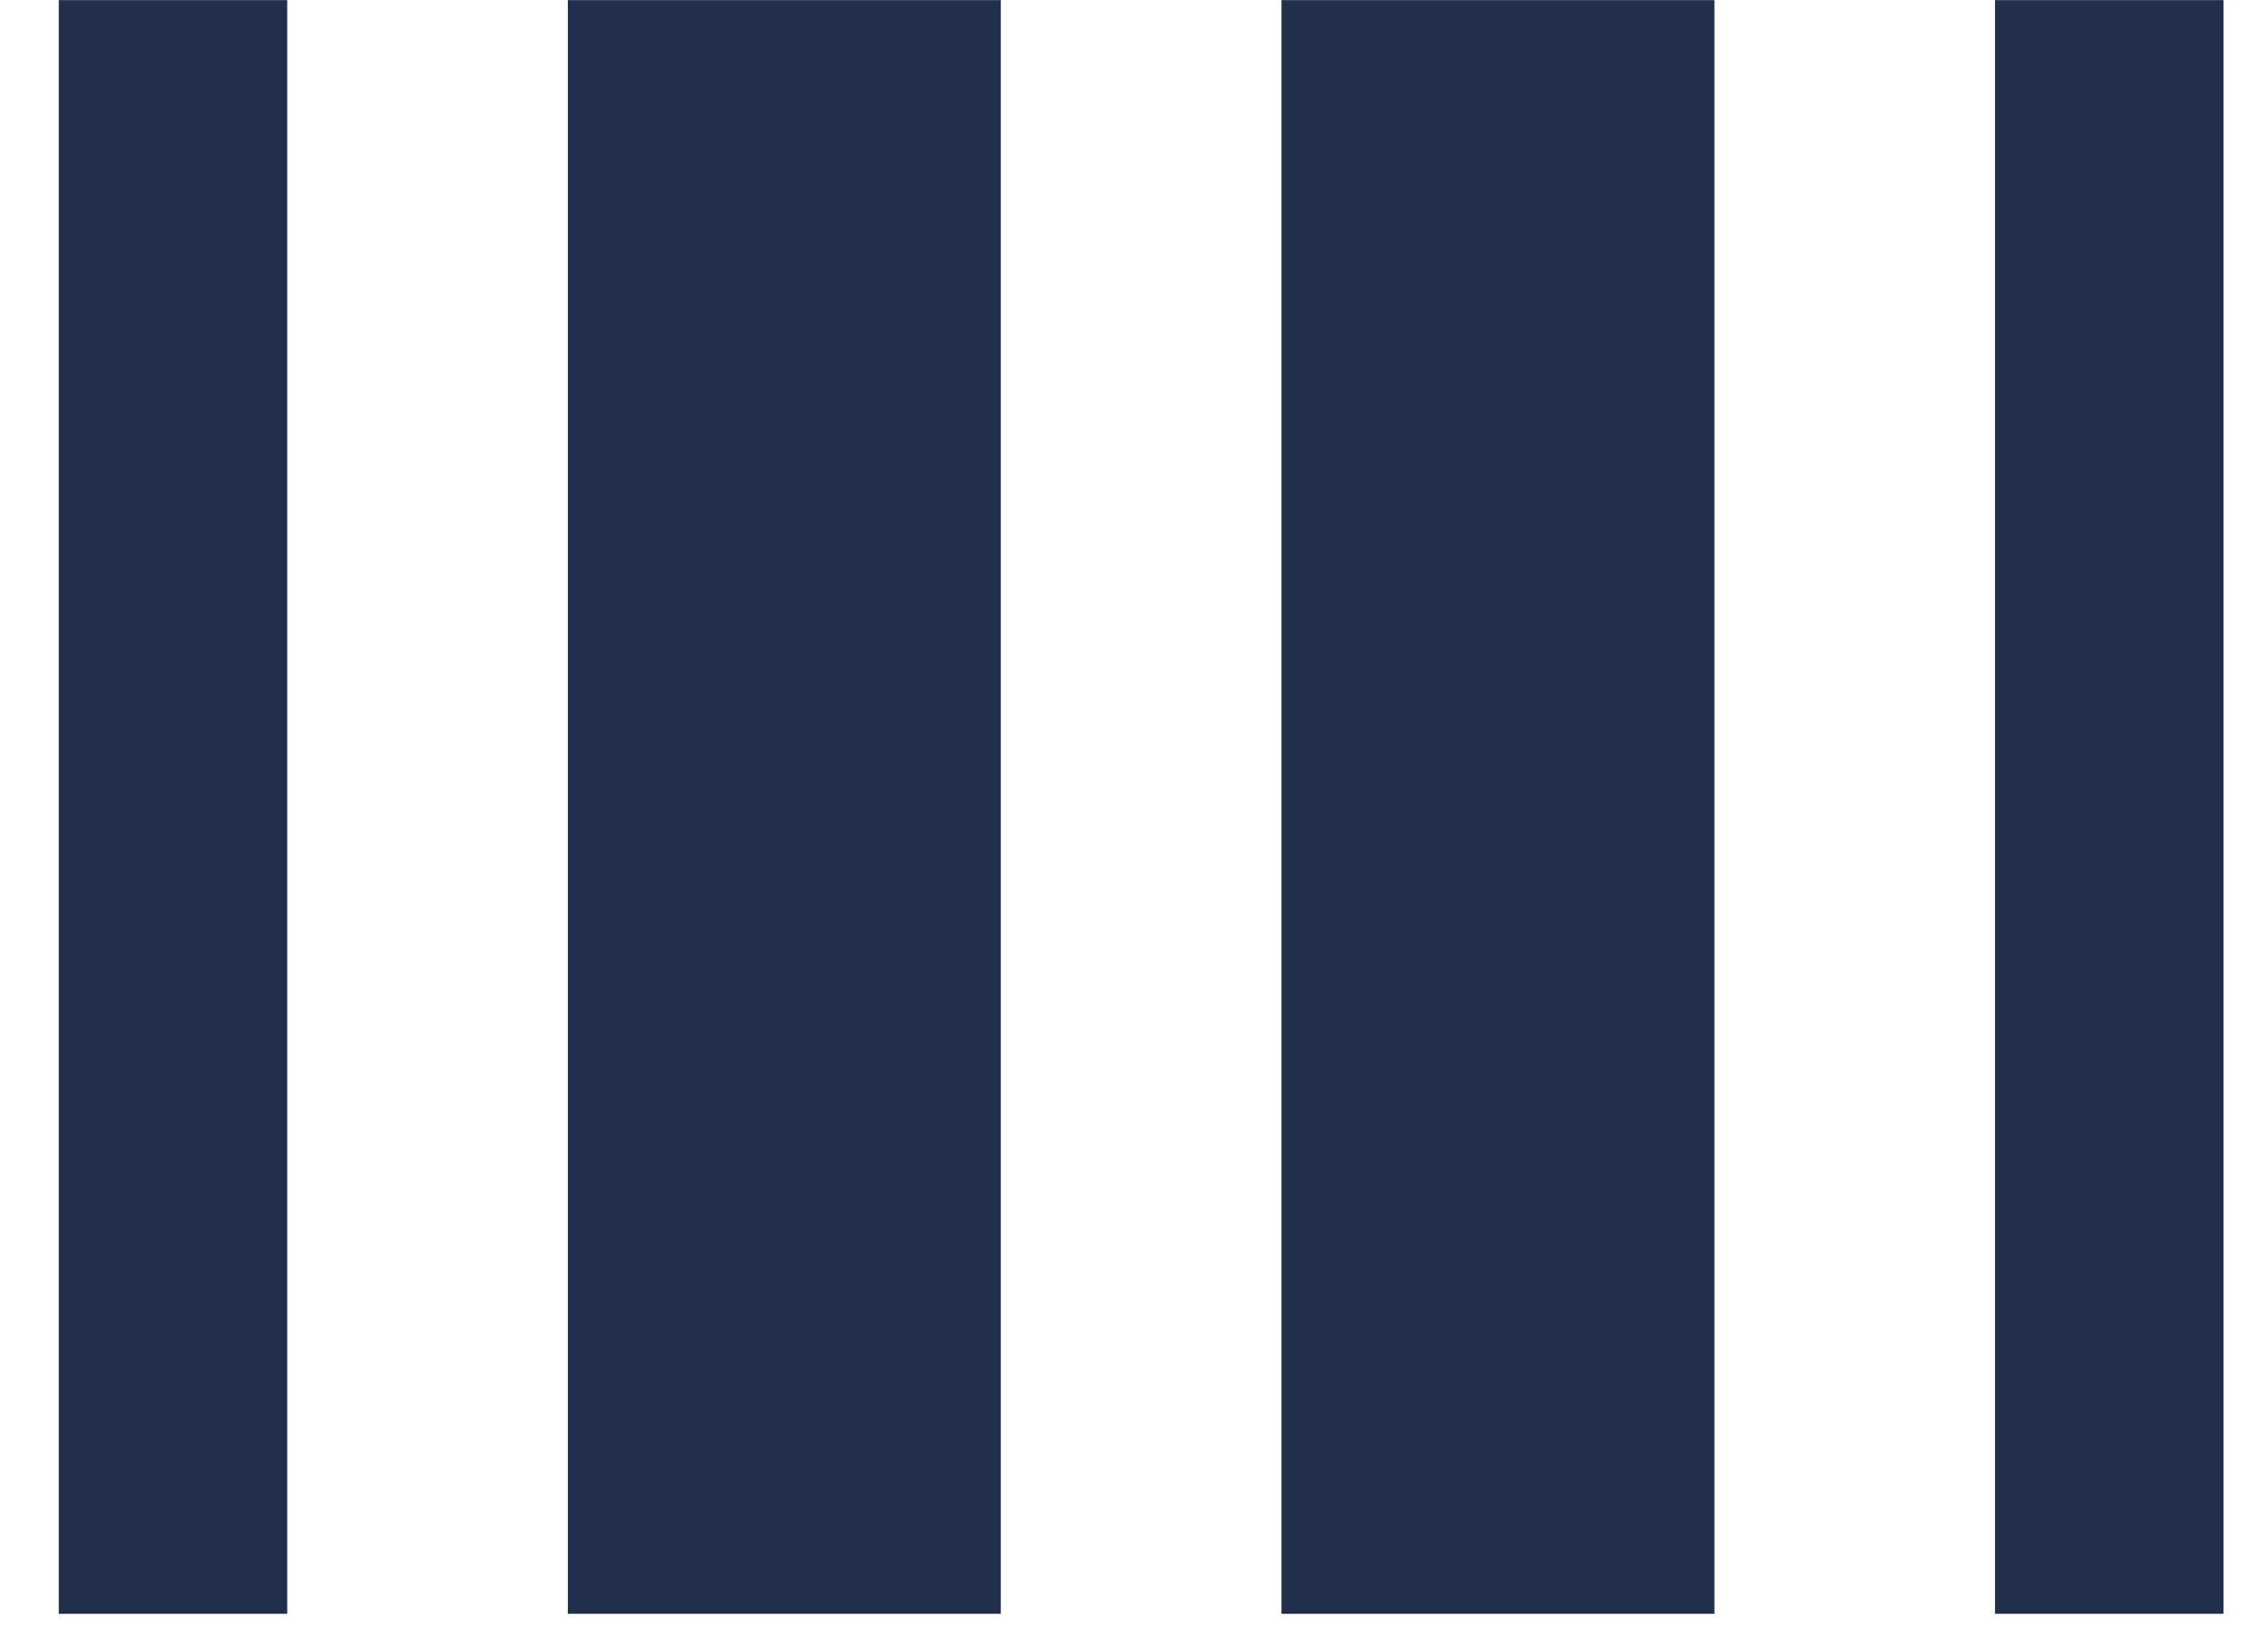 <svg width="22" height="16" viewBox="0 0 22 16" fill="none" xmlns="http://www.w3.org/2000/svg">
<rect x="5.508" y="0.001" width="4.2" height="15.656" fill="#212F4A"/>
<rect x="12.43" y="0.001" width="4.2" height="15.656" fill="#212F4A"/>
<rect x="0.57" y="0.001" width="2.216" height="15.656" fill="#212F4A"/>
<rect x="19.352" y="0.001" width="2.216" height="15.656" fill="#212F4A"/>
</svg>
